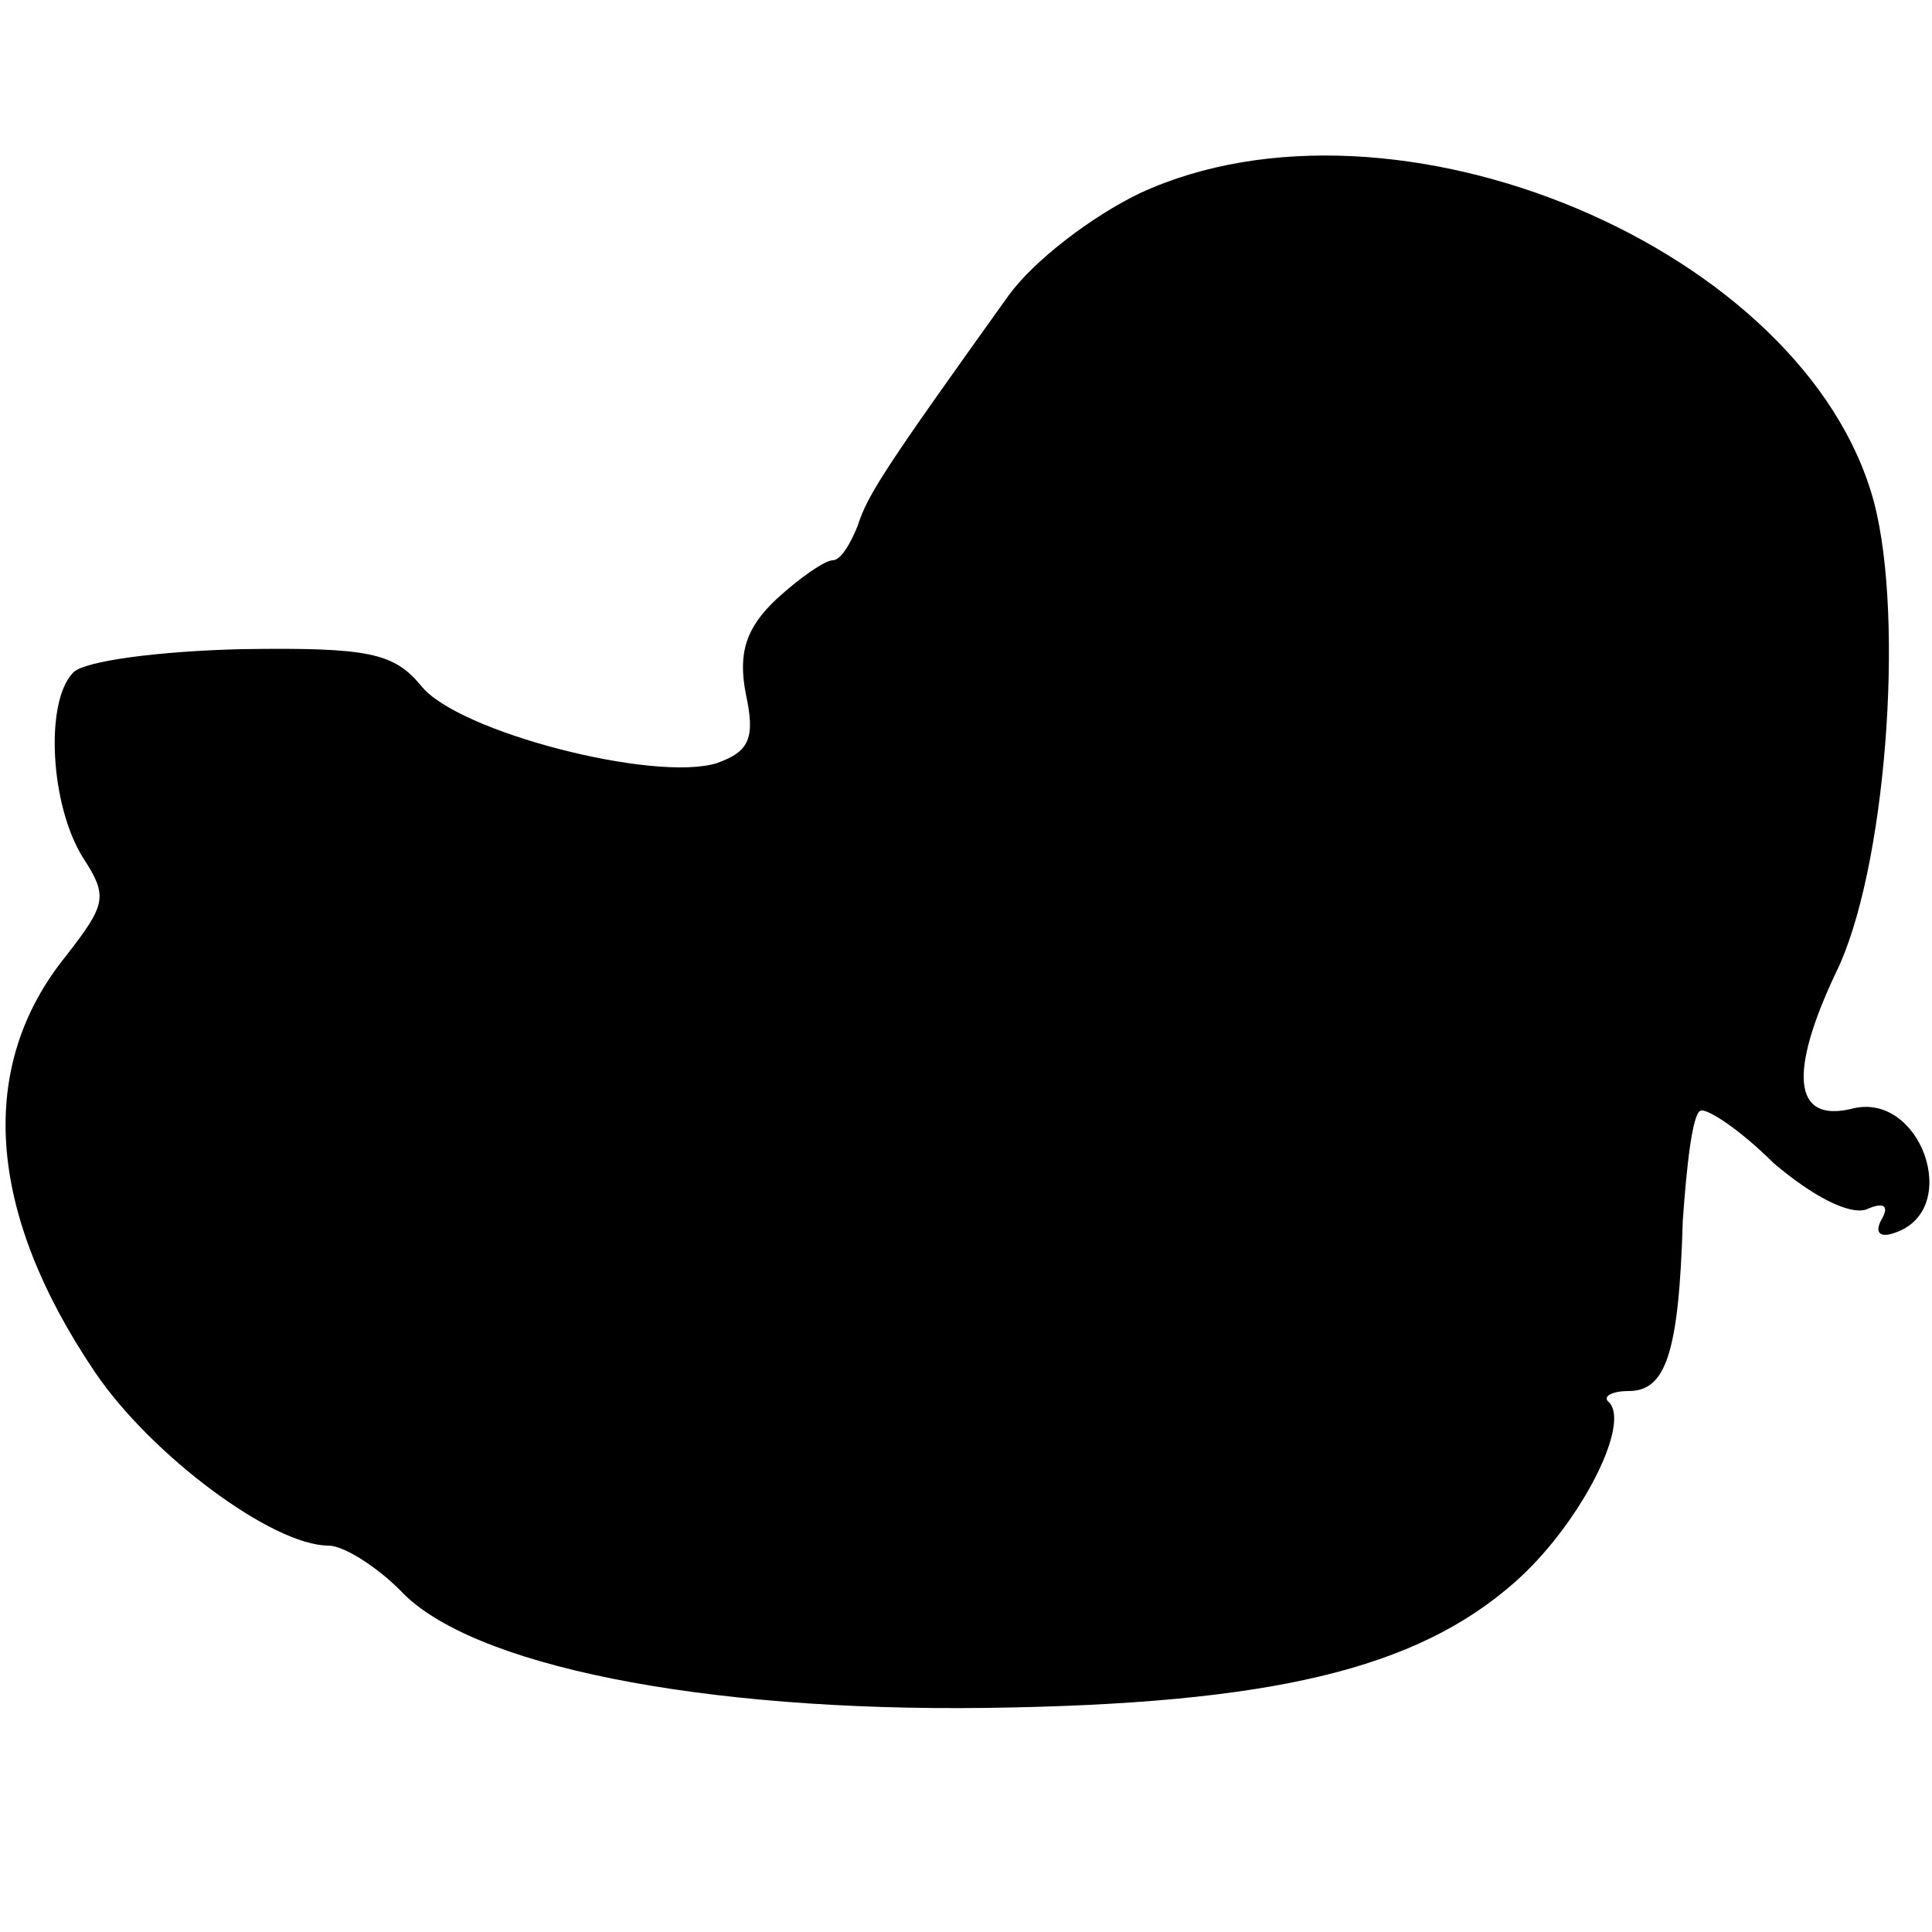 <?xml version="1.0" standalone="no"?>
<!DOCTYPE svg PUBLIC "-//W3C//DTD SVG 20010904//EN"
 "http://www.w3.org/TR/2001/REC-SVG-20010904/DTD/svg10.dtd">
<svg version="1.0" xmlns="http://www.w3.org/2000/svg"
 width="100pt" height="100pt" viewBox="0 0 100 100"
 preserveAspectRatio="xMidYMid meet">
<g transform="translate(0,100) scale(0.1,-0.1)"
fill="#000000" stroke="none">
<path d="M590 900 c-25 -12 -55 -35 -68 -53 -63 -88 -73 -103 -78 -119 -4 -10
-9 -18 -13 -18 -4 0 -17 -9 -29 -20 -16 -15 -20 -28 -16 -49 5 -23 2 -30 -15
-36 -32 -10 -134 16 -153 40 -14 17 -27 20 -93 19 -42 -1 -81 -6 -87 -12 -15
-15 -12 -69 5 -96 13 -20 12 -24 -9 -51 -46 -57 -41 -132 15 -215 29 -43 92
-90 121 -90 8 0 25 -11 37 -23 36 -39 156 -63 304 -61 147 2 222 20 273 65 33
29 60 81 49 93 -4 3 1 6 10 6 19 0 26 19 28 88 2 29 5 55 9 57 3 2 21 -10 38
-27 20 -17 39 -27 48 -24 9 4 12 2 8 -5 -4 -7 -1 -10 7 -7 35 12 13 74 -23 64
-30 -7 -32 19 -8 70 26 52 36 183 20 244 -35 131 -248 221 -380 160z"/>
</g>
</svg>
